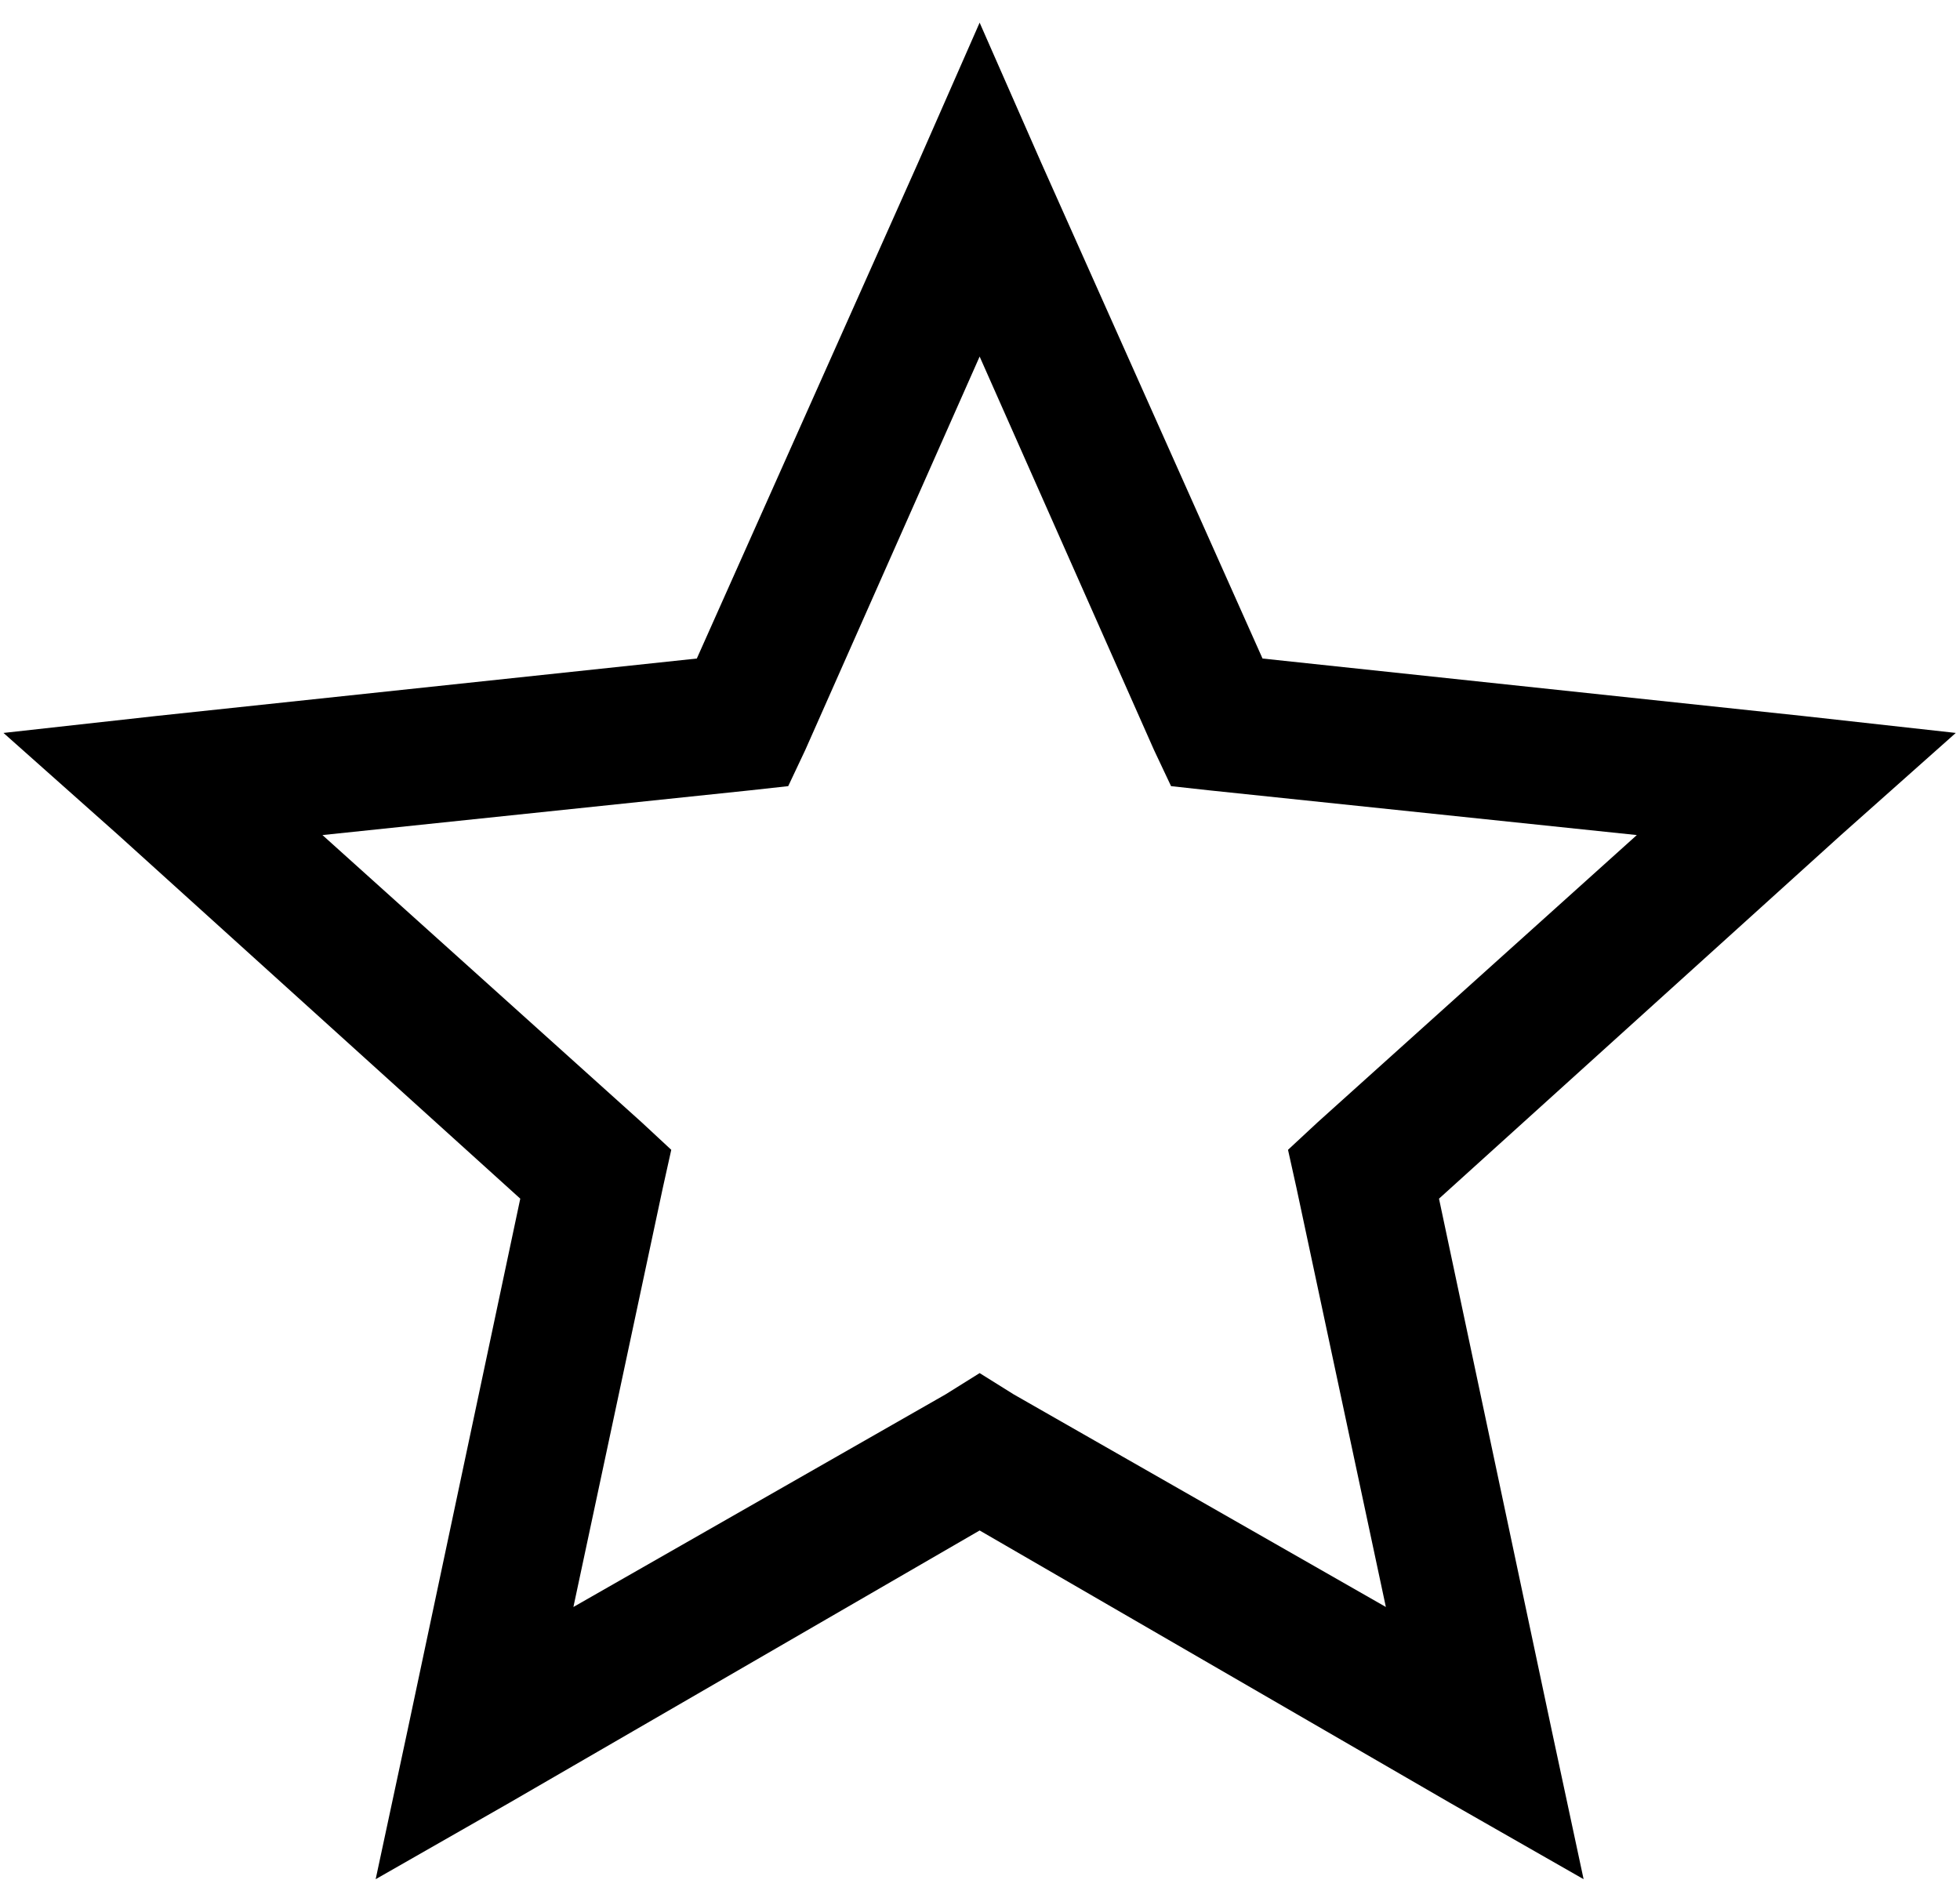 <svg xmlns="http://www.w3.org/2000/svg" fill="none" viewBox="0 0 27 26" height="26" width="27">
<path fill="black" d="M13.495 0.312L12.645 2.246L9.599 9.072L2.157 9.863L0.048 10.097L1.63 11.504L7.167 16.513L5.614 23.838L5.175 25.888L7.02 24.834L13.495 21.084L19.97 24.834L21.815 25.888L21.376 23.838L19.823 16.513L25.36 11.504L26.942 10.097L24.833 9.863L17.392 9.072L14.345 2.246L13.495 0.312ZM13.495 4.912L15.897 10.332L16.132 10.83L16.659 10.888L22.548 11.504L18.153 15.459L17.743 15.84L17.86 16.367L19.091 22.138L13.964 19.209L13.495 18.916L13.026 19.209L7.899 22.138L9.13 16.367L9.247 15.84L8.837 15.459L4.442 11.504L10.331 10.888L10.858 10.83L11.093 10.332L13.495 4.912Z"></path>
</svg>
